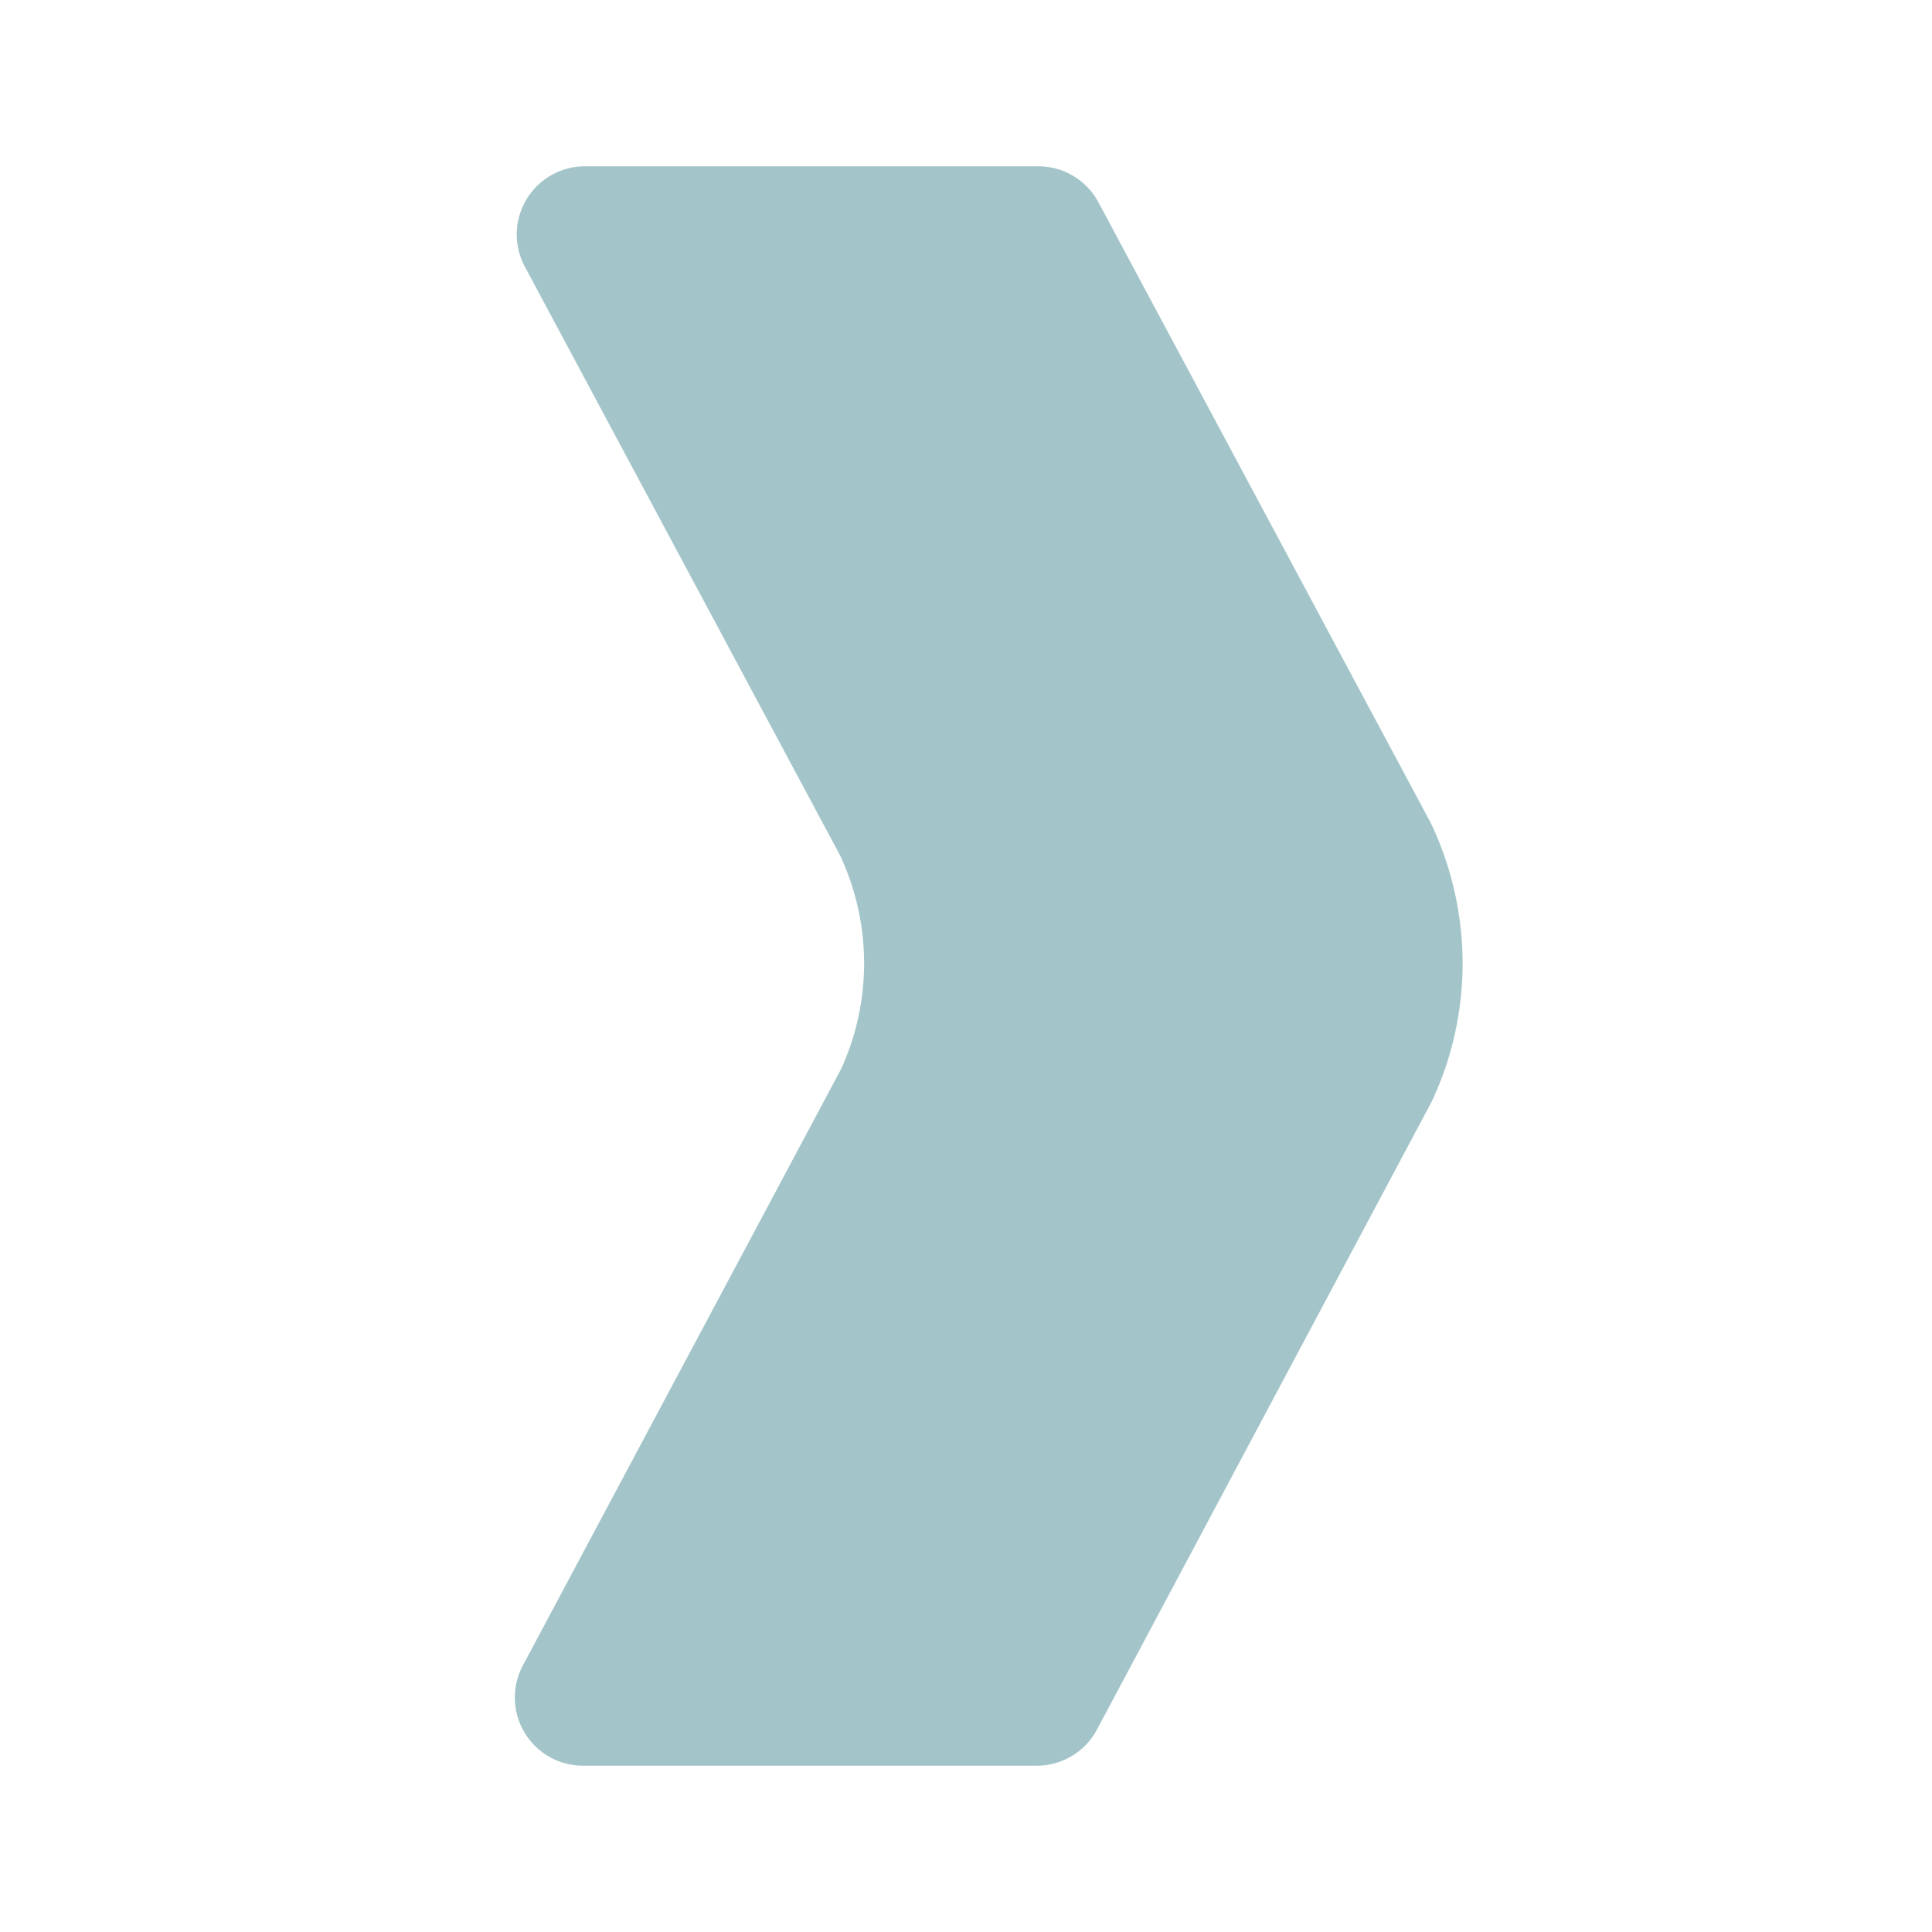 <svg id="Layer_1" data-name="Layer 1" xmlns="http://www.w3.org/2000/svg" viewBox="0 0 283.46 283.46"><path d="M214.59,141.33a48,48,0,0,0-4.5-20.23c-.1-.21-.21-.43-.32-.64L161.16,29.68a10,10,0,0,0-8.82-5.28H85.77A10,10,0,0,0,77,39.12l46.05,86c.12.22.24.45.34.68a37.31,37.31,0,0,1,.13,30.79c-.11.23-.22.46-.35.69L76.71,244.36a10,10,0,0,0,8.82,14.7h66.59a10,10,0,0,0,8.82-5.29l48.95-91.83c.11-.21.22-.43.32-.64A47.59,47.59,0,0,0,214.59,141.33Z" style="fill:#488c94;opacity:0.5"/></svg>